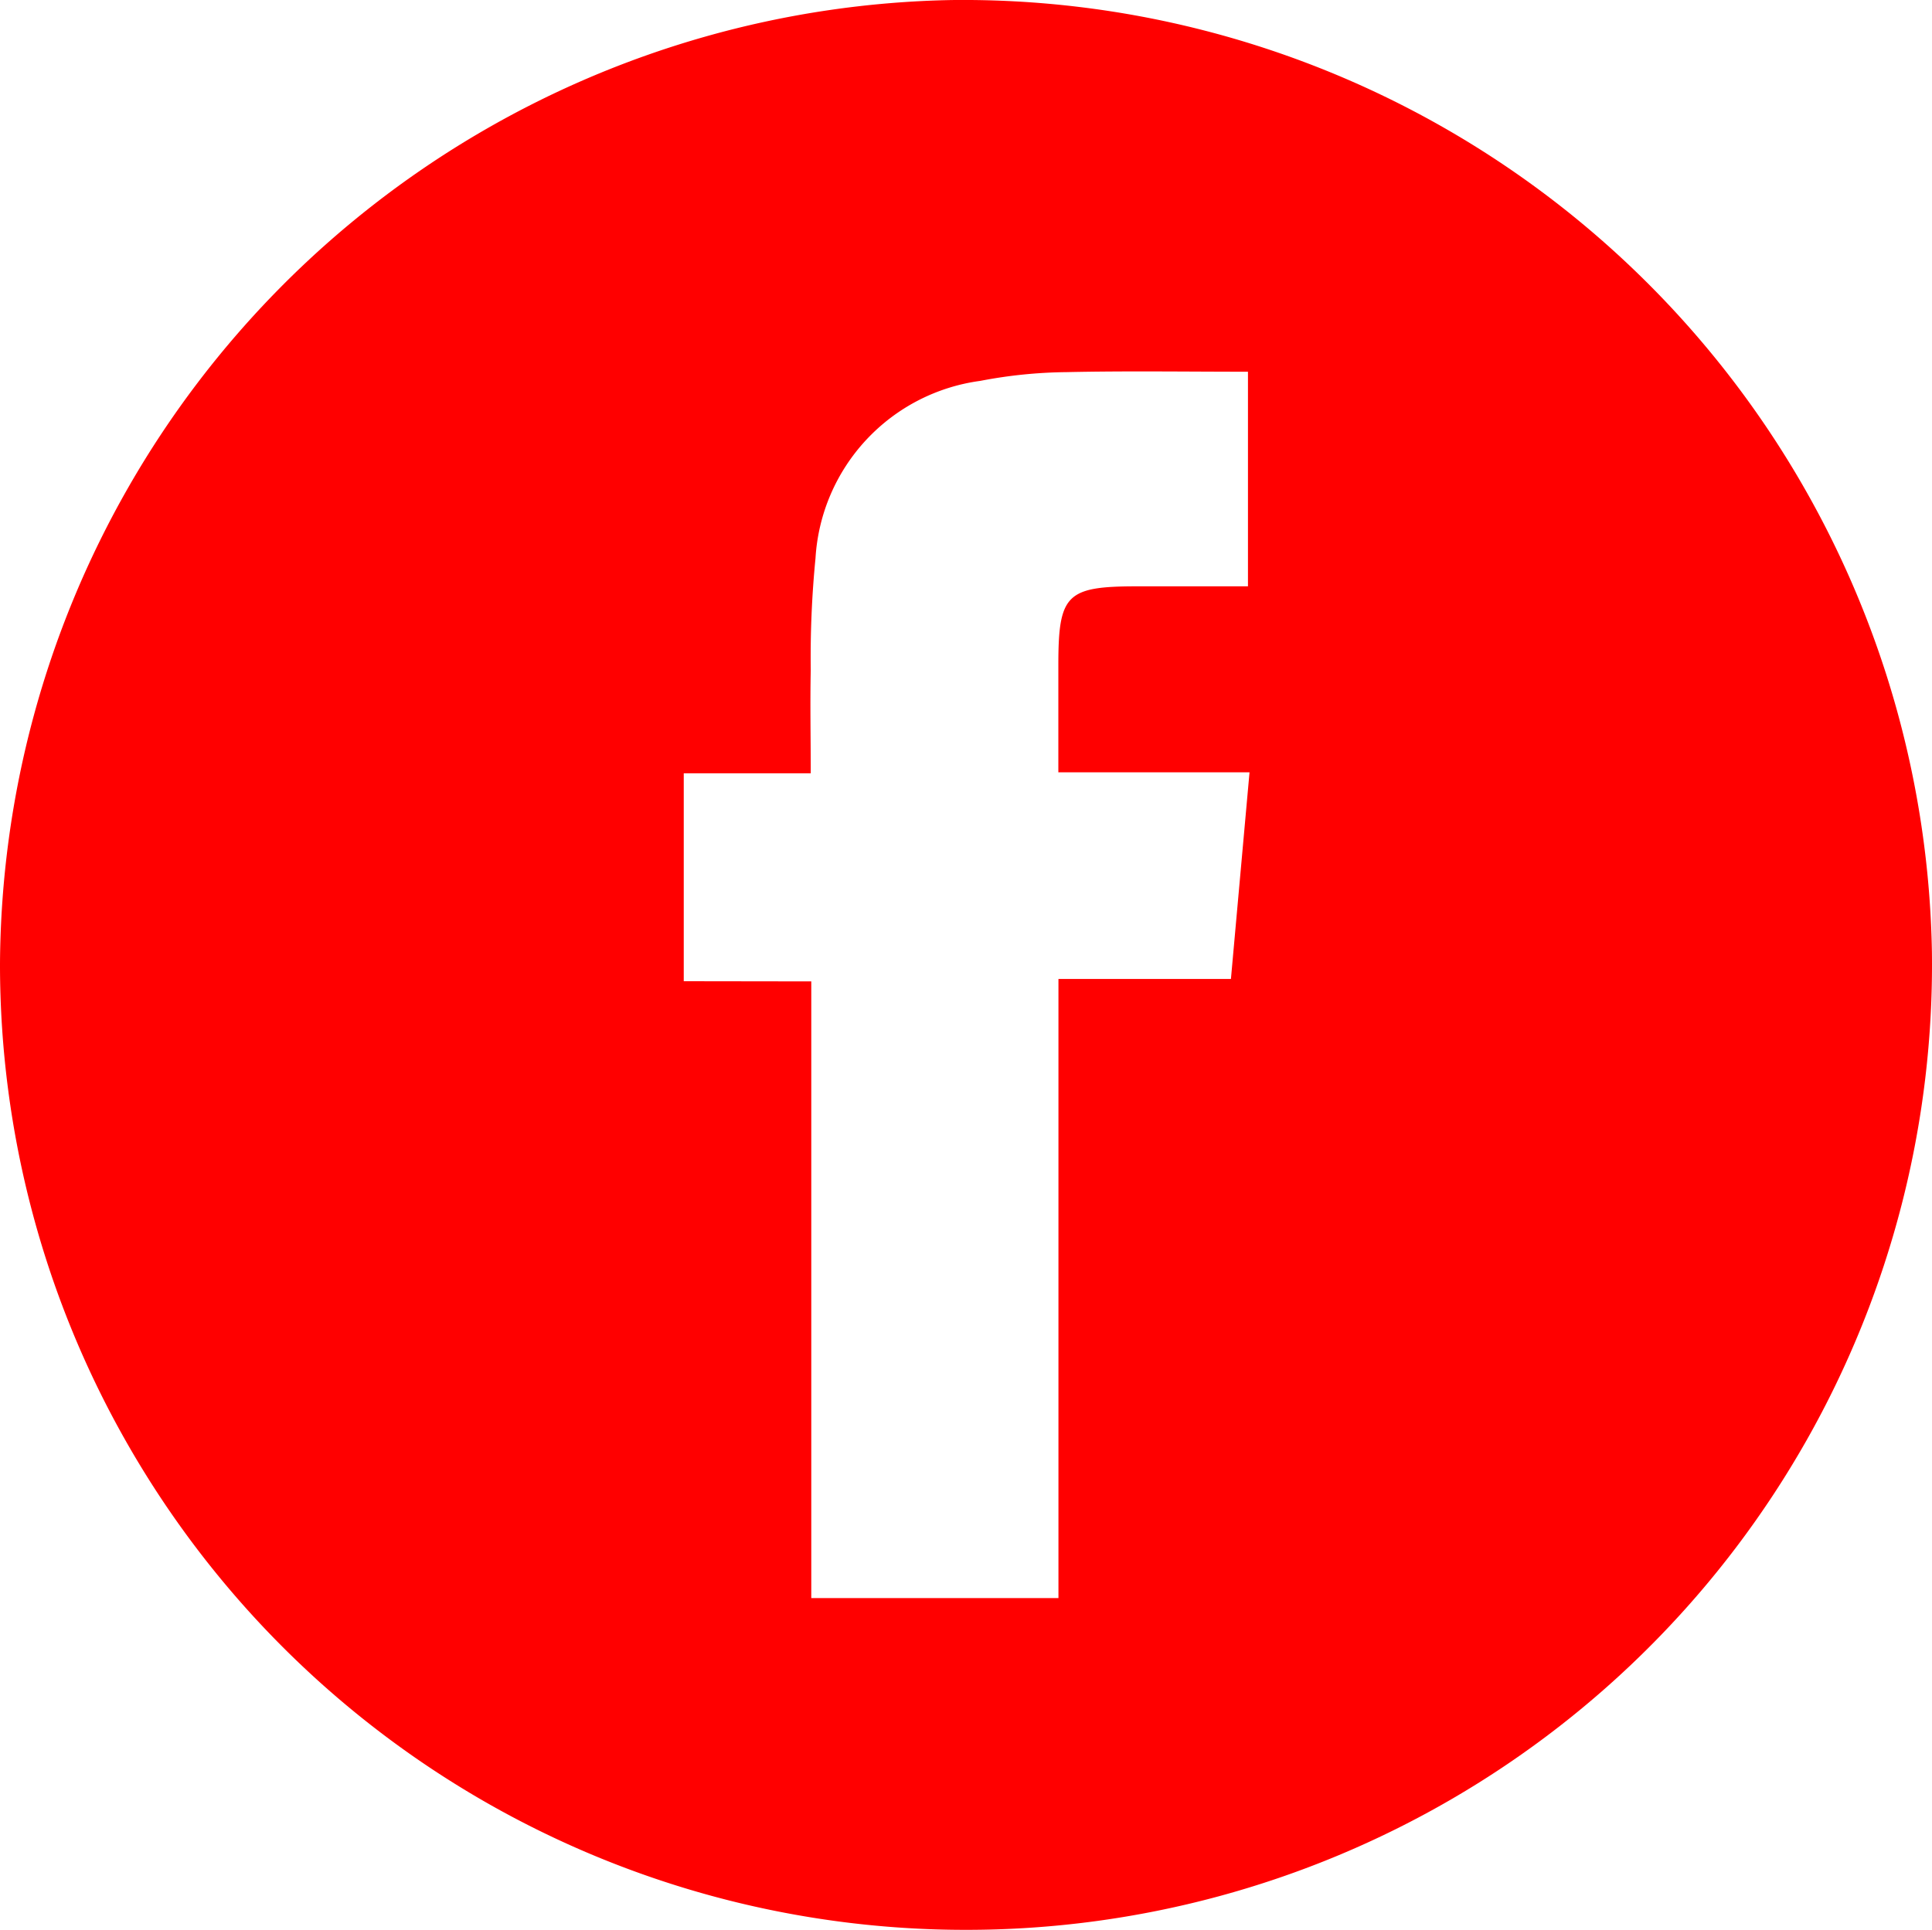 <svg xmlns="http://www.w3.org/2000/svg" width="54.449" height="54.401" viewBox="0 0 54.449 54.401">
  <path id="Path_1017" data-name="Path 1017" d="M-823.621,1471.134a27.211,27.211,0,0,1-27.236-27.229,27.33,27.33,0,0,1,26.829-27.171,27.312,27.312,0,0,1,27.618,26.845A27.213,27.213,0,0,1-823.621,1471.134Zm-4.372-26.736v17.384h6.966v-17.453h4.861l.524-5.825h-5.388c0-1.069,0-2.044,0-3.019,0-2,.225-2.223,2.222-2.224h3.122v-6.049c-1.734,0-3.421-.026-5.107.011a13.485,13.485,0,0,0-2.439.247,5.368,5.368,0,0,0-4.642,5,28.677,28.677,0,0,0-.134,3.162c-.02.941,0,1.883,0,2.9h-3.579v5.861Z" transform="translate(850.857 -1416.733)" fill="red"/>
</svg>
